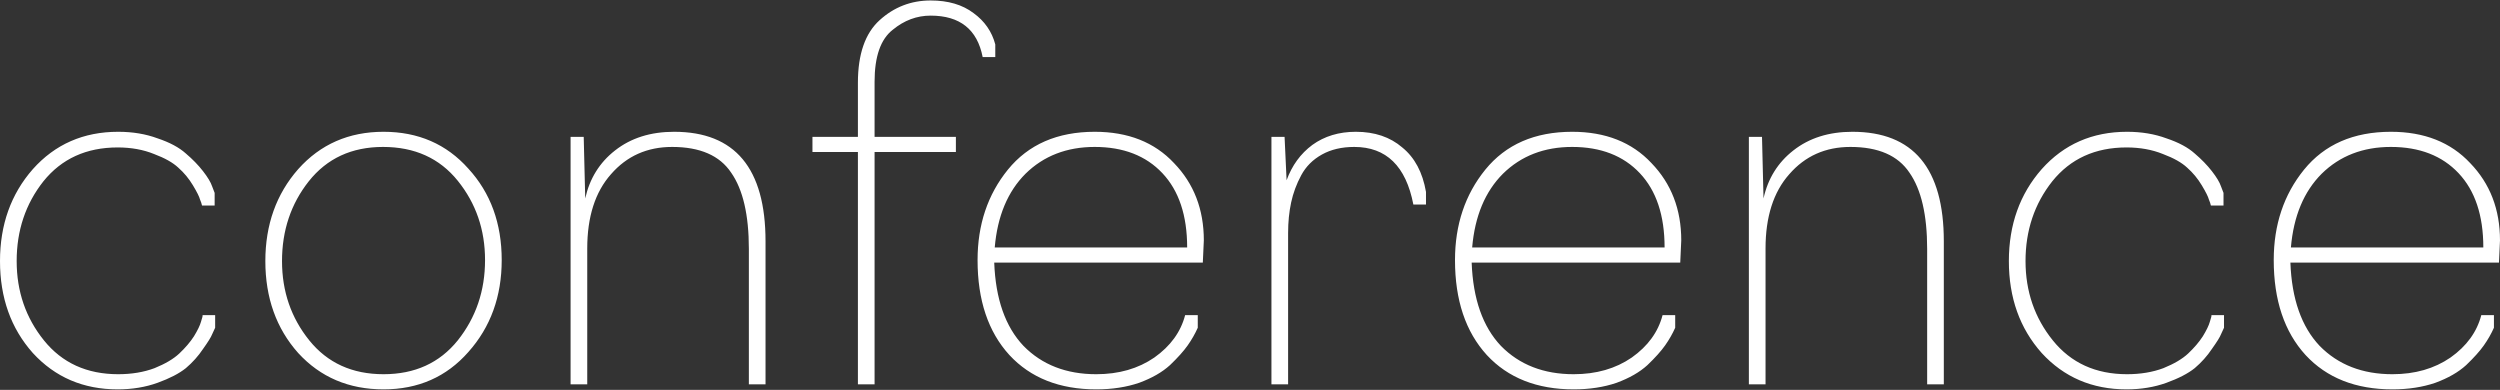 <?xml version="1.0" encoding="UTF-8"?> <svg xmlns="http://www.w3.org/2000/svg" width="3168" height="494" viewBox="0 0 3168 494" fill="none"><rect x="0" y="0" width="3168" height="494" fill="#333333" stroke="none"/> <path d="M149.12 493.4C105.6 493.4 69.76 478.04 41.6 447.32C13.867 416.173 4.76837e-07 377.347 4.76837e-07 330.84C4.76837e-07 284.76 13.867 245.933 41.6 214.36C69.76 182.787 105.813 167 149.76 167C168.107 167 184.747 169.773 199.68 175.32C215.04 180.44 226.987 186.84 235.52 194.52C244.053 201.773 251.307 209.24 257.28 216.92C263.253 224.6 267.093 231 268.8 236.12L272 244.44V260.44H256C255.573 258.307 254.72 255.747 253.44 252.76C252.587 249.347 249.6 243.373 244.48 234.84C239.36 226.307 233.173 218.84 225.92 212.44C219.093 206.04 208.853 200.28 195.2 195.16C181.547 189.613 166.187 186.84 149.12 186.84C109.44 186.84 78.08 201.133 55.04 229.72C32.427 258.307 21.12 292.013 21.12 330.84C21.12 369.24 32.64 402.733 55.68 431.32C78.72 459.907 110.08 474.2 149.76 474.2C166.827 474.2 182.187 471.64 195.84 466.52C209.493 460.973 219.947 454.787 227.2 447.96C234.88 440.707 241.067 433.453 245.76 426.2C250.453 418.52 253.44 412.333 254.72 407.64C256.427 402.52 257.067 399.747 256.64 399.32H272.64V415.32C271.787 417.453 270.507 420.227 268.8 423.64C267.52 427.053 263.68 433.24 257.28 442.2C251.307 451.16 244.053 459.267 235.52 466.52C226.987 473.347 215.04 479.533 199.68 485.08C184.32 490.627 167.467 493.4 149.12 493.4ZM593.53 446.04C565.797 477.613 529.957 493.4 486.01 493.4C442.063 493.4 406.01 478.04 377.85 447.32C350.117 416.173 336.25 377.347 336.25 330.84C336.25 284.76 350.117 245.933 377.85 214.36C406.01 182.787 442.063 167 486.01 167C529.957 167 565.797 182.573 593.53 213.72C621.69 244.44 635.77 283.053 635.77 329.56C635.77 375.64 621.69 414.467 593.53 446.04ZM391.93 431.32C414.97 459.907 446.33 474.2 486.01 474.2C525.69 474.2 557.05 459.907 580.09 431.32C603.13 402.307 614.65 368.387 614.65 329.56C614.65 291.16 603.13 257.667 580.09 229.08C557.05 200.493 525.477 186.2 485.37 186.2C445.69 186.2 414.33 200.707 391.29 229.72C368.677 258.307 357.37 292.013 357.37 330.84C357.37 369.24 368.89 402.733 391.93 431.32ZM744.16 487H723.04V173.4H739.68L741.6 251.48C747.147 226.307 759.733 206.04 779.36 190.68C799.413 174.893 824.373 167 854.24 167C931.467 167 970.08 213.293 970.08 305.88V487H948.96V315.48C948.96 272.387 941.493 240.173 926.56 218.84C912.053 197.08 887.093 186.2 851.68 186.2C820.107 186.2 794.293 197.72 774.24 220.76C754.187 243.373 744.16 274.733 744.16 314.84V487ZM1108.26 487H1087.14V192.6H1029.54V173.4H1087.14V104.92C1087.14 68.653 1096.31 42.2 1114.66 25.56C1133 8.92 1154.55 0.6 1179.3 0.6C1201.48 0.6 1219.62 5.933 1233.7 16.6C1247.78 26.84 1256.95 40.067 1261.22 56.28V72.28H1245.22C1238.39 37.293 1216.42 19.8 1179.3 19.8C1161.8 19.8 1145.8 25.773 1131.3 37.72C1115.94 49.667 1108.26 71.64 1108.26 103.64V173.4H1211.3V192.6H1108.26V487ZM1389.17 493.4C1342.66 493.4 1305.97 478.893 1279.09 449.88C1252.21 420.44 1238.77 380.333 1238.77 329.56C1238.77 284.76 1251.57 246.573 1277.17 215C1303.19 183 1339.89 167 1387.25 167C1429.49 167 1462.98 180.227 1487.73 206.68C1512.9 232.707 1525.49 265.347 1525.49 304.6L1524.21 332.76H1259.89C1261.59 378.84 1273.97 414.04 1297.01 438.36C1320.47 462.253 1351.19 474.2 1389.17 474.2C1417.75 474.2 1442.29 467.16 1462.77 453.08C1483.25 438.573 1496.26 420.653 1501.81 399.32H1517.81V415.32C1514.39 423 1510.13 430.467 1505.01 437.72C1499.89 444.973 1492.42 453.293 1482.61 462.68C1472.79 471.64 1459.78 479.107 1443.57 485.08C1427.35 490.627 1409.22 493.4 1389.17 493.4ZM1260.53 313.56H1504.37C1504.37 273.027 1493.91 241.667 1473.01 219.48C1452.1 197.293 1423.51 186.2 1387.25 186.2C1351.83 186.2 1322.61 197.507 1299.57 220.12C1276.95 242.733 1263.94 273.88 1260.53 313.56ZM1632.29 487H1611.17V173.4H1627.81L1630.37 228.44C1637.19 209.667 1648.07 194.733 1663.01 183.64C1678.37 172.547 1696.71 167 1718.05 167C1741.94 167 1761.57 173.613 1776.93 186.84C1792.71 199.64 1802.74 218.413 1807.01 243.16V259.16H1791.01C1781.62 210.52 1756.66 186.2 1716.12 186.2C1700.34 186.2 1686.69 189.4 1675.17 195.8C1663.65 202.2 1654.9 210.947 1648.93 222.04C1642.95 233.133 1638.69 244.653 1636.12 256.6C1633.57 268.547 1632.29 281.347 1632.29 295V487ZM1994.17 493.4C1947.66 493.4 1910.97 478.893 1884.09 449.88C1857.21 420.44 1843.77 380.333 1843.77 329.56C1843.77 284.76 1856.57 246.573 1882.17 215C1908.19 183 1944.89 167 1992.25 167C2034.49 167 2067.98 180.227 2092.73 206.68C2117.9 232.707 2130.49 265.347 2130.49 304.6L2129.21 332.76H1864.89C1866.59 378.84 1878.97 414.04 1902.01 438.36C1925.47 462.253 1956.19 474.2 1994.17 474.2C2022.75 474.2 2047.29 467.16 2067.77 453.08C2088.25 438.573 2101.26 420.653 2106.81 399.32H2122.81V415.32C2119.39 423 2115.13 430.467 2110.01 437.72C2104.89 444.973 2097.42 453.293 2087.61 462.68C2077.79 471.64 2064.78 479.107 2048.57 485.08C2032.35 490.627 2014.22 493.4 1994.17 493.4ZM1865.53 313.56H2109.37C2109.37 273.027 2098.91 241.667 2078.01 219.48C2057.1 197.293 2028.51 186.2 1992.25 186.2C1956.83 186.2 1927.61 197.507 1904.57 220.12C1881.95 242.733 1868.94 273.88 1865.53 313.56ZM2237.29 487H2216.17V173.4H2232.81L2234.73 251.48C2240.27 226.307 2252.86 206.04 2272.49 190.68C2292.54 174.893 2317.5 167 2347.37 167C2424.59 167 2463.21 213.293 2463.21 305.88V487H2442.09V315.48C2442.09 272.387 2434.62 240.173 2419.69 218.84C2405.18 197.08 2380.22 186.2 2344.81 186.2C2313.23 186.2 2287.42 197.72 2267.37 220.76C2247.31 243.373 2237.29 274.733 2237.29 314.84V487ZM2694.75 493.4C2651.23 493.4 2615.39 478.04 2587.23 447.32C2559.49 416.173 2545.63 377.347 2545.63 330.84C2545.63 284.76 2559.49 245.933 2587.23 214.36C2615.39 182.787 2651.44 167 2695.39 167C2713.73 167 2730.37 169.773 2745.31 175.32C2760.67 180.44 2772.61 186.84 2781.15 194.52C2789.68 201.773 2796.93 209.24 2802.91 216.92C2808.88 224.6 2812.72 231 2814.43 236.12L2817.63 244.44V260.44H2801.63C2801.2 258.307 2800.35 255.747 2799.07 252.76C2798.21 249.347 2795.23 243.373 2790.11 234.84C2784.99 226.307 2778.8 218.84 2771.55 212.44C2764.72 206.04 2754.48 200.28 2740.83 195.16C2727.17 189.613 2711.81 186.84 2694.75 186.84C2655.07 186.84 2623.71 201.133 2600.67 229.72C2578.05 258.307 2566.75 292.013 2566.75 330.84C2566.75 369.24 2578.27 402.733 2601.31 431.32C2624.35 459.907 2655.71 474.2 2695.39 474.2C2712.45 474.2 2727.81 471.64 2741.47 466.52C2755.12 460.973 2765.57 454.787 2772.83 447.96C2780.51 440.707 2786.69 433.453 2791.39 426.2C2796.08 418.52 2799.07 412.333 2800.35 407.64C2802.05 402.52 2802.69 399.747 2802.27 399.32H2818.27V415.32C2817.41 417.453 2816.13 420.227 2814.43 423.64C2813.15 427.053 2809.31 433.24 2802.91 442.2C2796.93 451.16 2789.68 459.267 2781.15 466.52C2772.61 473.347 2760.67 479.533 2745.31 485.08C2729.95 490.627 2713.09 493.4 2694.75 493.4ZM3031.67 493.4C2985.16 493.4 2948.47 478.893 2921.59 449.88C2894.71 420.44 2881.27 380.333 2881.27 329.56C2881.27 284.76 2894.07 246.573 2919.67 215C2945.69 183 2982.39 167 3029.75 167C3071.99 167 3105.48 180.227 3130.23 206.68C3155.4 232.707 3167.99 265.347 3167.99 304.6L3166.71 332.76H2902.39C2904.09 378.84 2916.47 414.04 2939.51 438.36C2962.97 462.253 2993.69 474.2 3031.67 474.2C3060.25 474.2 3084.79 467.16 3105.27 453.08C3125.75 438.573 3138.76 420.653 3144.31 399.32H3160.31V415.32C3156.89 423 3152.63 430.467 3147.51 437.72C3142.39 444.973 3134.92 453.293 3125.11 462.68C3115.29 471.64 3102.28 479.107 3086.07 485.08C3069.85 490.627 3051.72 493.4 3031.67 493.4ZM2903.03 313.56H3146.87C3146.87 273.027 3136.41 241.667 3115.51 219.48C3094.6 197.293 3066.01 186.2 3029.75 186.2C2994.33 186.2 2965.11 197.507 2942.07 220.12C2919.45 242.733 2906.44 273.88 2903.03 313.56Z" fill="white"></path> </svg> 